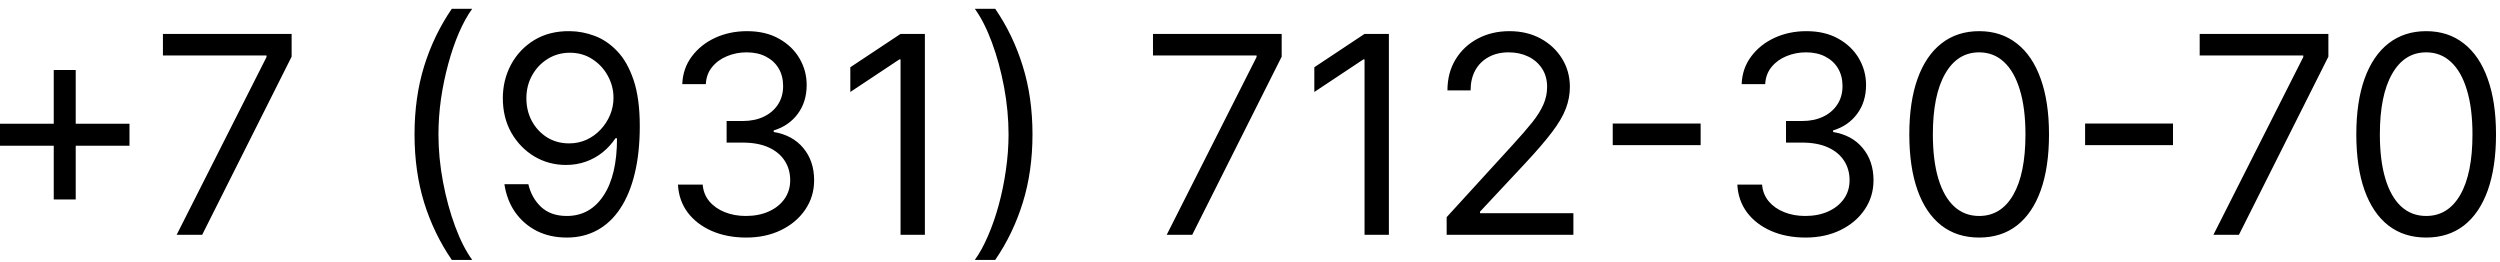 <?xml version="1.0" encoding="UTF-8"?> <svg xmlns="http://www.w3.org/2000/svg" width="181" height="19" viewBox="0 0 181 19" fill="none"> <path d="M3.891 14.443V5.068H5.482V14.443H3.891ZM-0.001 10.551V8.96H9.374V10.551H-0.001ZM12.79 17L19.296 4.131V4.017H11.796V2.455H21.114V4.102L14.637 17H12.79ZM30.012 9.727C30.012 7.938 30.244 6.292 30.708 4.791C31.176 3.286 31.844 1.901 32.71 0.636H34.188C33.847 1.105 33.527 1.683 33.229 2.369C32.935 3.051 32.677 3.802 32.455 4.621C32.232 5.435 32.057 6.278 31.929 7.149C31.806 8.02 31.744 8.88 31.744 9.727C31.744 10.854 31.853 11.998 32.071 13.158C32.289 14.318 32.583 15.395 32.952 16.389C33.321 17.384 33.733 18.193 34.188 18.818H32.71C31.844 17.554 31.176 16.171 30.708 14.671C30.244 13.165 30.012 11.517 30.012 9.727ZM41.263 2.256C41.86 2.26 42.456 2.374 43.053 2.597C43.65 2.819 44.194 3.188 44.687 3.705C45.179 4.216 45.574 4.914 45.873 5.8C46.171 6.685 46.32 7.795 46.32 9.131C46.32 10.423 46.197 11.572 45.951 12.575C45.709 13.574 45.359 14.417 44.9 15.104C44.445 15.79 43.891 16.311 43.238 16.666C42.589 17.021 41.855 17.199 41.036 17.199C40.222 17.199 39.495 17.038 38.856 16.716C38.221 16.389 37.7 15.937 37.293 15.359C36.891 14.777 36.633 14.102 36.519 13.335H38.252C38.408 14.003 38.718 14.555 39.182 14.99C39.651 15.421 40.269 15.636 41.036 15.636C42.158 15.636 43.044 15.146 43.692 14.166C44.346 13.186 44.672 11.801 44.672 10.011H44.559C44.294 10.409 43.979 10.752 43.614 11.041C43.25 11.33 42.845 11.553 42.4 11.709C41.955 11.865 41.481 11.943 40.979 11.943C40.146 11.943 39.381 11.737 38.685 11.325C37.994 10.909 37.44 10.338 37.023 9.614C36.611 8.884 36.405 8.051 36.405 7.114C36.405 6.223 36.604 5.409 37.002 4.67C37.404 3.927 37.968 3.335 38.692 2.895C39.422 2.455 40.279 2.241 41.263 2.256ZM41.263 3.818C40.667 3.818 40.129 3.967 39.651 4.266C39.178 4.559 38.801 4.957 38.522 5.459C38.247 5.956 38.11 6.508 38.11 7.114C38.11 7.72 38.242 8.271 38.508 8.768C38.778 9.261 39.145 9.654 39.608 9.947C40.077 10.236 40.61 10.381 41.206 10.381C41.656 10.381 42.075 10.293 42.464 10.118C42.852 9.938 43.19 9.694 43.479 9.386C43.773 9.074 44.002 8.721 44.168 8.328C44.334 7.93 44.417 7.516 44.417 7.085C44.417 6.517 44.279 5.984 44.005 5.487C43.735 4.99 43.361 4.588 42.883 4.28C42.409 3.972 41.869 3.818 41.263 3.818ZM54.028 17.199C53.09 17.199 52.255 17.038 51.521 16.716C50.792 16.394 50.212 15.947 49.781 15.374C49.355 14.796 49.123 14.126 49.085 13.364H50.874C50.912 13.832 51.073 14.237 51.357 14.578C51.642 14.914 52.013 15.175 52.472 15.359C52.932 15.544 53.441 15.636 53.999 15.636C54.624 15.636 55.178 15.527 55.661 15.31C56.144 15.092 56.523 14.789 56.798 14.401C57.072 14.012 57.21 13.562 57.21 13.051C57.21 12.516 57.077 12.045 56.812 11.638C56.547 11.226 56.159 10.904 55.647 10.672C55.136 10.44 54.511 10.324 53.772 10.324H52.607V8.761H53.772C54.35 8.761 54.856 8.657 55.292 8.449C55.732 8.241 56.076 7.947 56.322 7.568C56.573 7.189 56.698 6.744 56.698 6.233C56.698 5.741 56.589 5.312 56.372 4.947C56.154 4.583 55.846 4.299 55.448 4.095C55.055 3.892 54.591 3.79 54.056 3.79C53.554 3.79 53.081 3.882 52.636 4.067C52.196 4.247 51.836 4.509 51.556 4.855C51.277 5.196 51.125 5.608 51.102 6.091H49.397C49.426 5.329 49.655 4.661 50.086 4.088C50.517 3.51 51.08 3.061 51.776 2.739C52.477 2.417 53.247 2.256 54.085 2.256C54.984 2.256 55.756 2.438 56.4 2.803C57.044 3.162 57.539 3.638 57.884 4.23C58.23 4.822 58.403 5.461 58.403 6.148C58.403 6.967 58.187 7.665 57.757 8.243C57.33 8.821 56.75 9.221 56.017 9.443V9.557C56.935 9.708 57.652 10.099 58.169 10.729C58.685 11.354 58.943 12.128 58.943 13.051C58.943 13.842 58.727 14.552 58.296 15.182C57.87 15.807 57.288 16.299 56.549 16.659C55.81 17.019 54.97 17.199 54.028 17.199ZM66.961 2.455V17H65.2V4.301H65.115L61.563 6.659V4.869L65.2 2.455H66.961ZM74.752 9.727C74.752 11.517 74.518 13.165 74.049 14.671C73.585 16.171 72.92 17.554 72.053 18.818H70.576C70.917 18.349 71.234 17.772 71.528 17.085C71.826 16.403 72.087 15.655 72.309 14.841C72.532 14.022 72.704 13.177 72.828 12.305C72.955 11.43 73.019 10.57 73.019 9.727C73.019 8.6 72.91 7.457 72.693 6.297C72.475 5.137 72.181 4.06 71.812 3.065C71.443 2.071 71.031 1.261 70.576 0.636H72.053C72.92 1.901 73.585 3.286 74.049 4.791C74.518 6.292 74.752 7.938 74.752 9.727ZM84.47 17L90.976 4.131V4.017H83.476V2.455H92.794V4.102L86.317 17H84.47ZM100.555 2.455V17H98.793V4.301H98.708L95.157 6.659V4.869L98.793 2.455H100.555ZM104.738 17V15.722L109.539 10.466C110.103 9.85 110.567 9.315 110.931 8.861C111.296 8.402 111.566 7.971 111.741 7.568C111.921 7.161 112.011 6.735 112.011 6.29C112.011 5.778 111.888 5.336 111.642 4.962C111.4 4.588 111.069 4.299 110.647 4.095C110.226 3.892 109.752 3.79 109.227 3.79C108.668 3.79 108.18 3.906 107.764 4.138C107.352 4.365 107.032 4.685 106.805 5.097C106.582 5.509 106.471 5.991 106.471 6.545H104.795C104.795 5.693 104.991 4.945 105.384 4.301C105.777 3.657 106.312 3.155 106.99 2.795C107.671 2.436 108.436 2.256 109.284 2.256C110.136 2.256 110.891 2.436 111.549 2.795C112.207 3.155 112.723 3.641 113.097 4.251C113.472 4.862 113.659 5.542 113.659 6.29C113.659 6.825 113.561 7.348 113.367 7.859C113.178 8.366 112.847 8.932 112.373 9.557C111.904 10.177 111.253 10.935 110.42 11.829L107.153 15.324V15.438H113.914V17H104.738ZM123.126 8.946V10.508H116.762V8.946H123.126ZM130.727 17.199C129.79 17.199 128.954 17.038 128.22 16.716C127.491 16.394 126.911 15.947 126.48 15.374C126.054 14.796 125.822 14.126 125.784 13.364H127.574C127.612 13.832 127.773 14.237 128.057 14.578C128.341 14.914 128.712 15.175 129.172 15.359C129.631 15.544 130.14 15.636 130.699 15.636C131.324 15.636 131.878 15.527 132.361 15.31C132.844 15.092 133.222 14.789 133.497 14.401C133.772 14.012 133.909 13.562 133.909 13.051C133.909 12.516 133.776 12.045 133.511 11.638C133.246 11.226 132.858 10.904 132.346 10.672C131.835 10.44 131.21 10.324 130.471 10.324H129.307V8.761H130.471C131.049 8.761 131.556 8.657 131.991 8.449C132.432 8.241 132.775 7.947 133.021 7.568C133.272 7.189 133.398 6.744 133.398 6.233C133.398 5.741 133.289 5.312 133.071 4.947C132.853 4.583 132.545 4.299 132.148 4.095C131.755 3.892 131.291 3.79 130.756 3.79C130.254 3.79 129.78 3.882 129.335 4.067C128.895 4.247 128.535 4.509 128.256 4.855C127.976 5.196 127.825 5.608 127.801 6.091H126.096C126.125 5.329 126.354 4.661 126.785 4.088C127.216 3.51 127.78 3.061 128.476 2.739C129.176 2.417 129.946 2.256 130.784 2.256C131.684 2.256 132.455 2.438 133.099 2.803C133.743 3.162 134.238 3.638 134.584 4.23C134.929 4.822 135.102 5.461 135.102 6.148C135.102 6.967 134.887 7.665 134.456 8.243C134.03 8.821 133.45 9.221 132.716 9.443V9.557C133.634 9.708 134.352 10.099 134.868 10.729C135.384 11.354 135.642 12.128 135.642 13.051C135.642 13.842 135.426 14.552 134.996 15.182C134.569 15.807 133.987 16.299 133.248 16.659C132.51 17.019 131.669 17.199 130.727 17.199ZM143.291 17.199C142.221 17.199 141.309 16.908 140.557 16.325C139.804 15.738 139.229 14.888 138.831 13.776C138.433 12.658 138.234 11.309 138.234 9.727C138.234 8.155 138.433 6.813 138.831 5.7C139.233 4.583 139.811 3.731 140.564 3.143C141.321 2.552 142.23 2.256 143.291 2.256C144.352 2.256 145.258 2.552 146.011 3.143C146.769 3.731 147.346 4.583 147.744 5.7C148.147 6.813 148.348 8.155 148.348 9.727C148.348 11.309 148.149 12.658 147.751 13.776C147.354 14.888 146.778 15.738 146.025 16.325C145.273 16.908 144.361 17.199 143.291 17.199ZM143.291 15.636C144.352 15.636 145.175 15.125 145.763 14.102C146.35 13.079 146.643 11.621 146.643 9.727C146.643 8.468 146.508 7.395 146.238 6.51C145.973 5.625 145.59 4.95 145.088 4.486C144.591 4.022 143.992 3.79 143.291 3.79C142.24 3.79 141.418 4.308 140.827 5.345C140.235 6.377 139.939 7.838 139.939 9.727C139.939 10.987 140.071 12.057 140.336 12.938C140.602 13.818 140.983 14.488 141.48 14.947C141.982 15.407 142.586 15.636 143.291 15.636ZM157.325 8.946V10.508H150.961V8.946H157.325ZM160.251 17L166.757 4.131V4.017H159.257V2.455H168.575V4.102L162.098 17H160.251ZM175.654 17.199C174.584 17.199 173.673 16.908 172.92 16.325C172.167 15.738 171.592 14.888 171.194 13.776C170.796 12.658 170.597 11.309 170.597 9.727C170.597 8.155 170.796 6.813 171.194 5.7C171.597 4.583 172.174 3.731 172.927 3.143C173.685 2.552 174.594 2.256 175.654 2.256C176.715 2.256 177.622 2.552 178.374 3.143C179.132 3.731 179.71 4.583 180.107 5.7C180.51 6.813 180.711 8.155 180.711 9.727C180.711 11.309 180.512 12.658 180.115 13.776C179.717 14.888 179.142 15.738 178.389 16.325C177.636 16.908 176.724 17.199 175.654 17.199ZM175.654 15.636C176.715 15.636 177.539 15.125 178.126 14.102C178.713 13.079 179.007 11.621 179.007 9.727C179.007 8.468 178.872 7.395 178.602 6.51C178.337 5.625 177.953 4.95 177.451 4.486C176.954 4.022 176.355 3.79 175.654 3.79C174.603 3.79 173.782 4.308 173.19 5.345C172.598 6.377 172.302 7.838 172.302 9.727C172.302 10.987 172.435 12.057 172.7 12.938C172.965 13.818 173.346 14.488 173.843 14.947C174.345 15.407 174.949 15.636 175.654 15.636Z" fill="black"></path> </svg> 